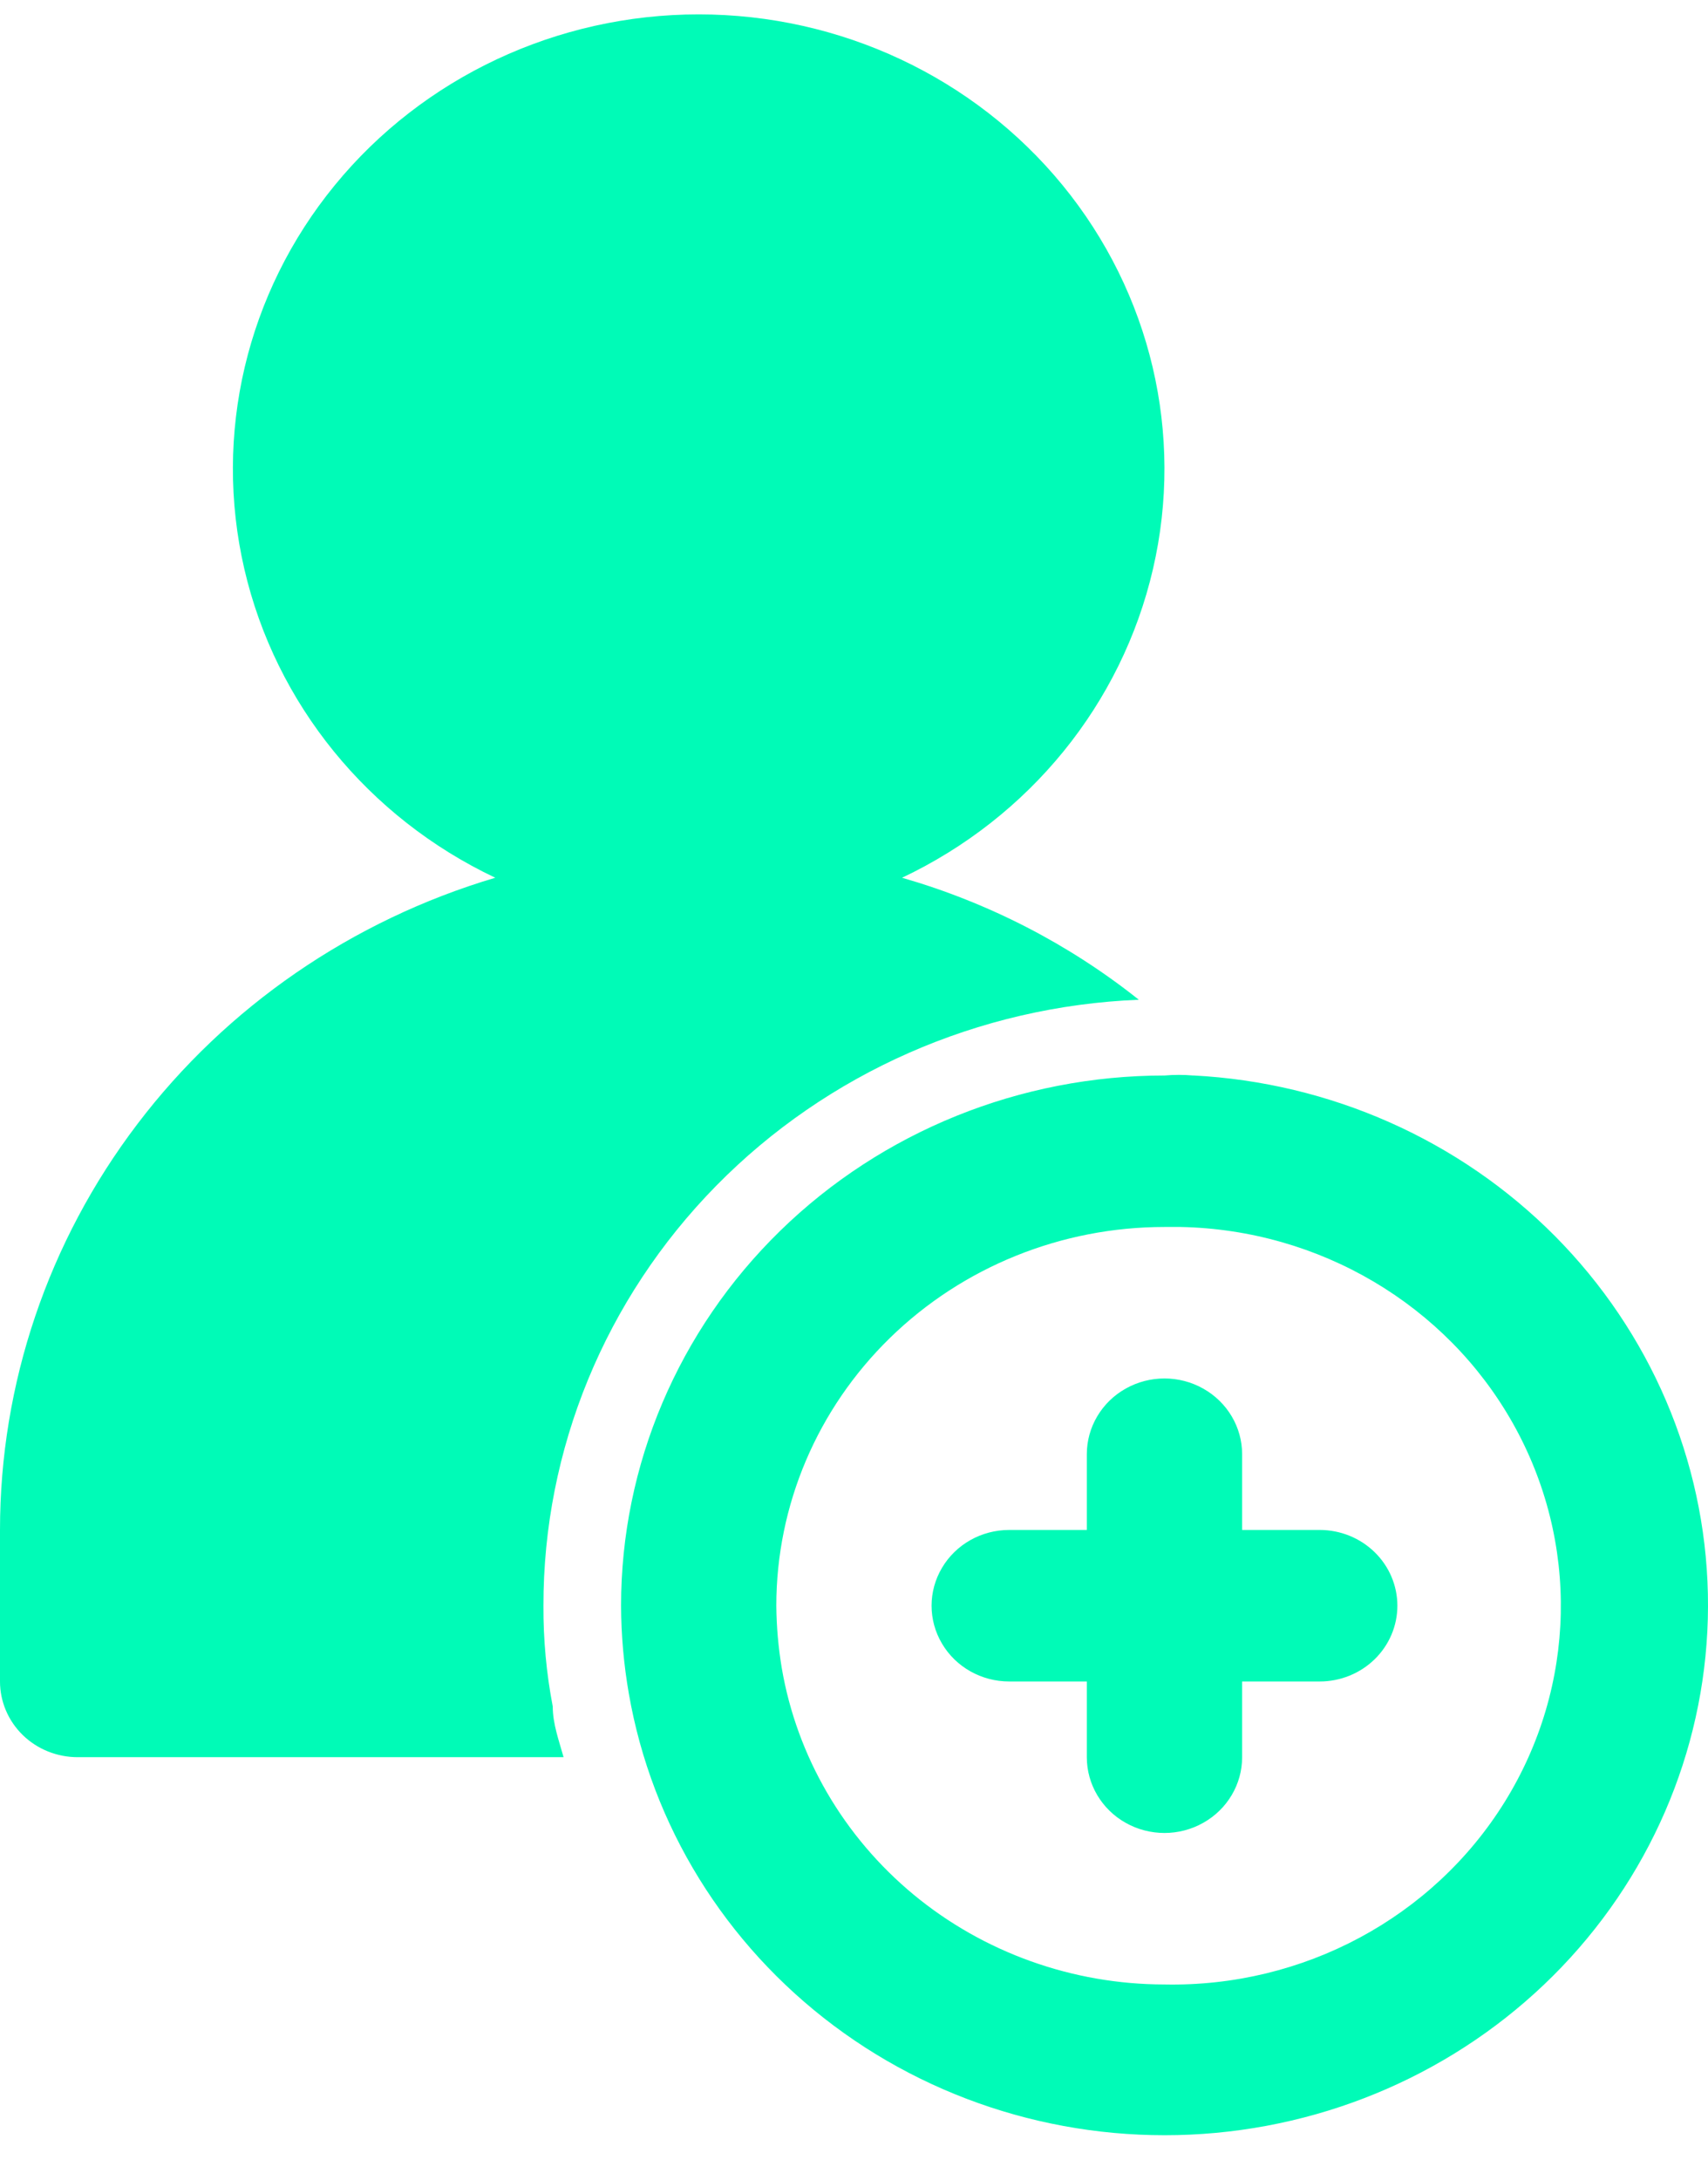 <?xml version="1.0" encoding="UTF-8"?>
<svg xmlns="http://www.w3.org/2000/svg" width="29" height="37" viewBox="0 0 29 37" fill="none">
  <path d="M9.385 28.966C9.385 29.261 9.49 29.544 9.569 29.827H1.318C0.969 29.827 0.633 29.692 0.386 29.451C0.139 29.21 0 28.883 0 28.542V25.97C0 23.489 0.817 21.074 2.332 19.081C3.846 17.087 5.976 15.622 8.409 14.899C6.247 13.875 4.679 11.947 4.149 9.66C3.619 7.373 4.184 4.975 5.685 3.143C7.185 1.311 9.459 0.244 11.863 0.244C14.267 0.244 16.54 1.311 18.041 3.143C19.541 4.975 20.107 7.373 19.576 9.66C19.046 11.947 17.479 13.875 15.316 14.899C16.784 15.322 18.151 16.026 19.336 16.97C16.616 17.079 14.044 18.211 12.16 20.128C10.275 22.046 9.224 24.6 9.227 27.256C9.224 27.83 9.277 28.402 9.385 28.966H9.385ZM20.259 18.256C20.097 18.242 19.934 18.242 19.771 18.256C17.325 18.256 14.977 19.204 13.247 20.892C11.517 22.58 10.545 24.869 10.545 27.256C10.547 27.756 10.591 28.255 10.677 28.748C11.066 30.988 12.31 33.002 14.159 34.386C16.007 35.769 18.324 36.418 20.643 36.204C22.962 35.99 25.113 34.928 26.663 33.231C28.212 31.534 29.047 29.328 28.998 27.056C28.95 24.784 28.021 22.614 26.401 20.981C24.78 19.349 22.586 18.375 20.259 18.255L20.259 18.256ZM19.771 33.685C18.212 33.684 16.702 33.144 15.512 32.16C14.323 31.175 13.529 29.812 13.273 28.311C13.215 27.962 13.184 27.609 13.181 27.256C13.181 25.551 13.875 23.916 15.111 22.71C16.347 21.504 18.023 20.827 19.771 20.827H20.048C22.403 20.875 24.552 22.145 25.686 24.158C26.821 26.172 26.768 28.622 25.548 30.587C24.328 32.552 22.126 33.733 19.771 33.685L19.771 33.685ZM23.726 27.256C23.726 27.597 23.587 27.924 23.34 28.165C23.093 28.406 22.757 28.542 22.408 28.542H21.09V29.828C21.09 30.287 20.838 30.712 20.43 30.941C20.023 31.171 19.52 31.171 19.112 30.941C18.705 30.712 18.453 30.287 18.453 29.828V28.542H17.135C16.664 28.542 16.229 28.297 15.994 27.899C15.758 27.501 15.758 27.011 15.994 26.613C16.229 26.215 16.664 25.97 17.135 25.97H18.453V24.684C18.453 24.225 18.705 23.8 19.112 23.571C19.52 23.341 20.023 23.341 20.43 23.571C20.838 23.8 21.09 24.225 21.09 24.684V25.97H22.408C22.757 25.97 23.093 26.106 23.34 26.347C23.587 26.588 23.726 26.915 23.726 27.256Z" fill="#00FBB7"></path>
</svg>
